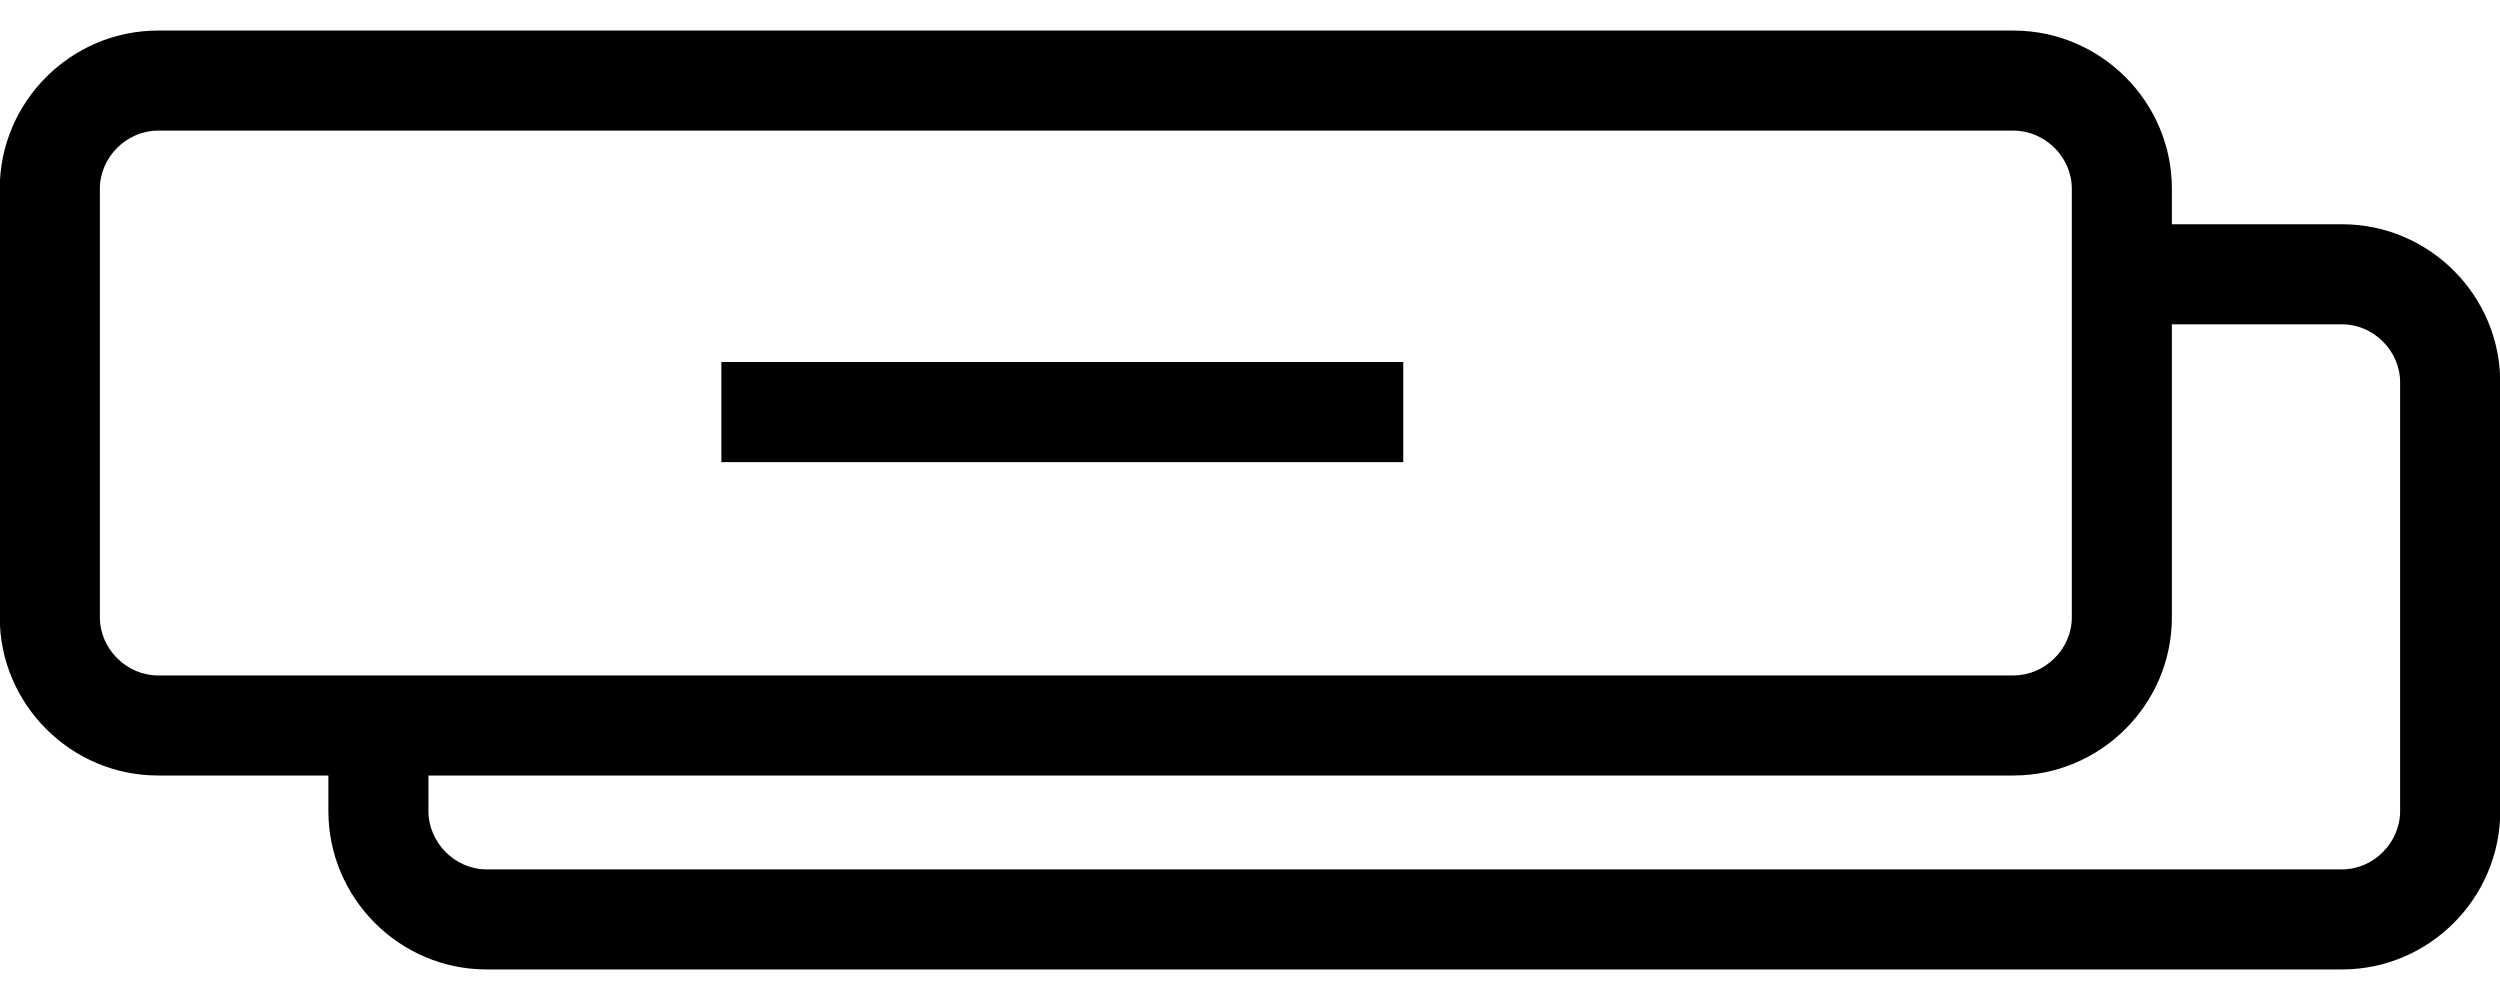 <svg xmlns="http://www.w3.org/2000/svg" width="40" height="16" viewBox="0 0 40 16" fill="none"><path d="M37.473 3.588H34.75V3.019C34.75 1.626 33.609 0.489 32.216 0.489H2.527C1.137 0.489 -0.004 1.626 -0.004 3.019V9.878C-0.004 11.271 1.137 12.408 2.527 12.408H5.254V12.977C5.254 14.37 6.391 15.511 7.784 15.511H37.473C38.867 15.511 40.004 14.37 40.004 12.977V6.118C40.004 4.725 38.867 3.588 37.473 3.588ZM2.527 10.807C2.026 10.807 1.598 10.382 1.598 9.878V3.019C1.598 2.515 2.026 2.09 2.527 2.09H32.216C32.721 2.09 33.149 2.515 33.149 3.019C33.149 3.019 33.149 3.501 33.149 3.588C33.149 3.831 33.149 4.496 33.149 5.189C33.149 7.218 33.149 9.878 33.149 9.878C33.149 10.382 32.721 10.807 32.216 10.807H6.855H5.254H2.527ZM38.402 12.977C38.402 13.481 37.978 13.91 37.473 13.91H7.784C7.279 13.91 6.855 13.481 6.855 12.977V12.408H32.216C33.609 12.408 34.75 11.271 34.75 9.878V5.189H37.473C37.978 5.189 38.402 5.614 38.402 6.118V12.977Z" fill="black"></path><path d="M22.452 5.792H11.542V7.394H22.452V5.792Z" fill="black"></path></svg>